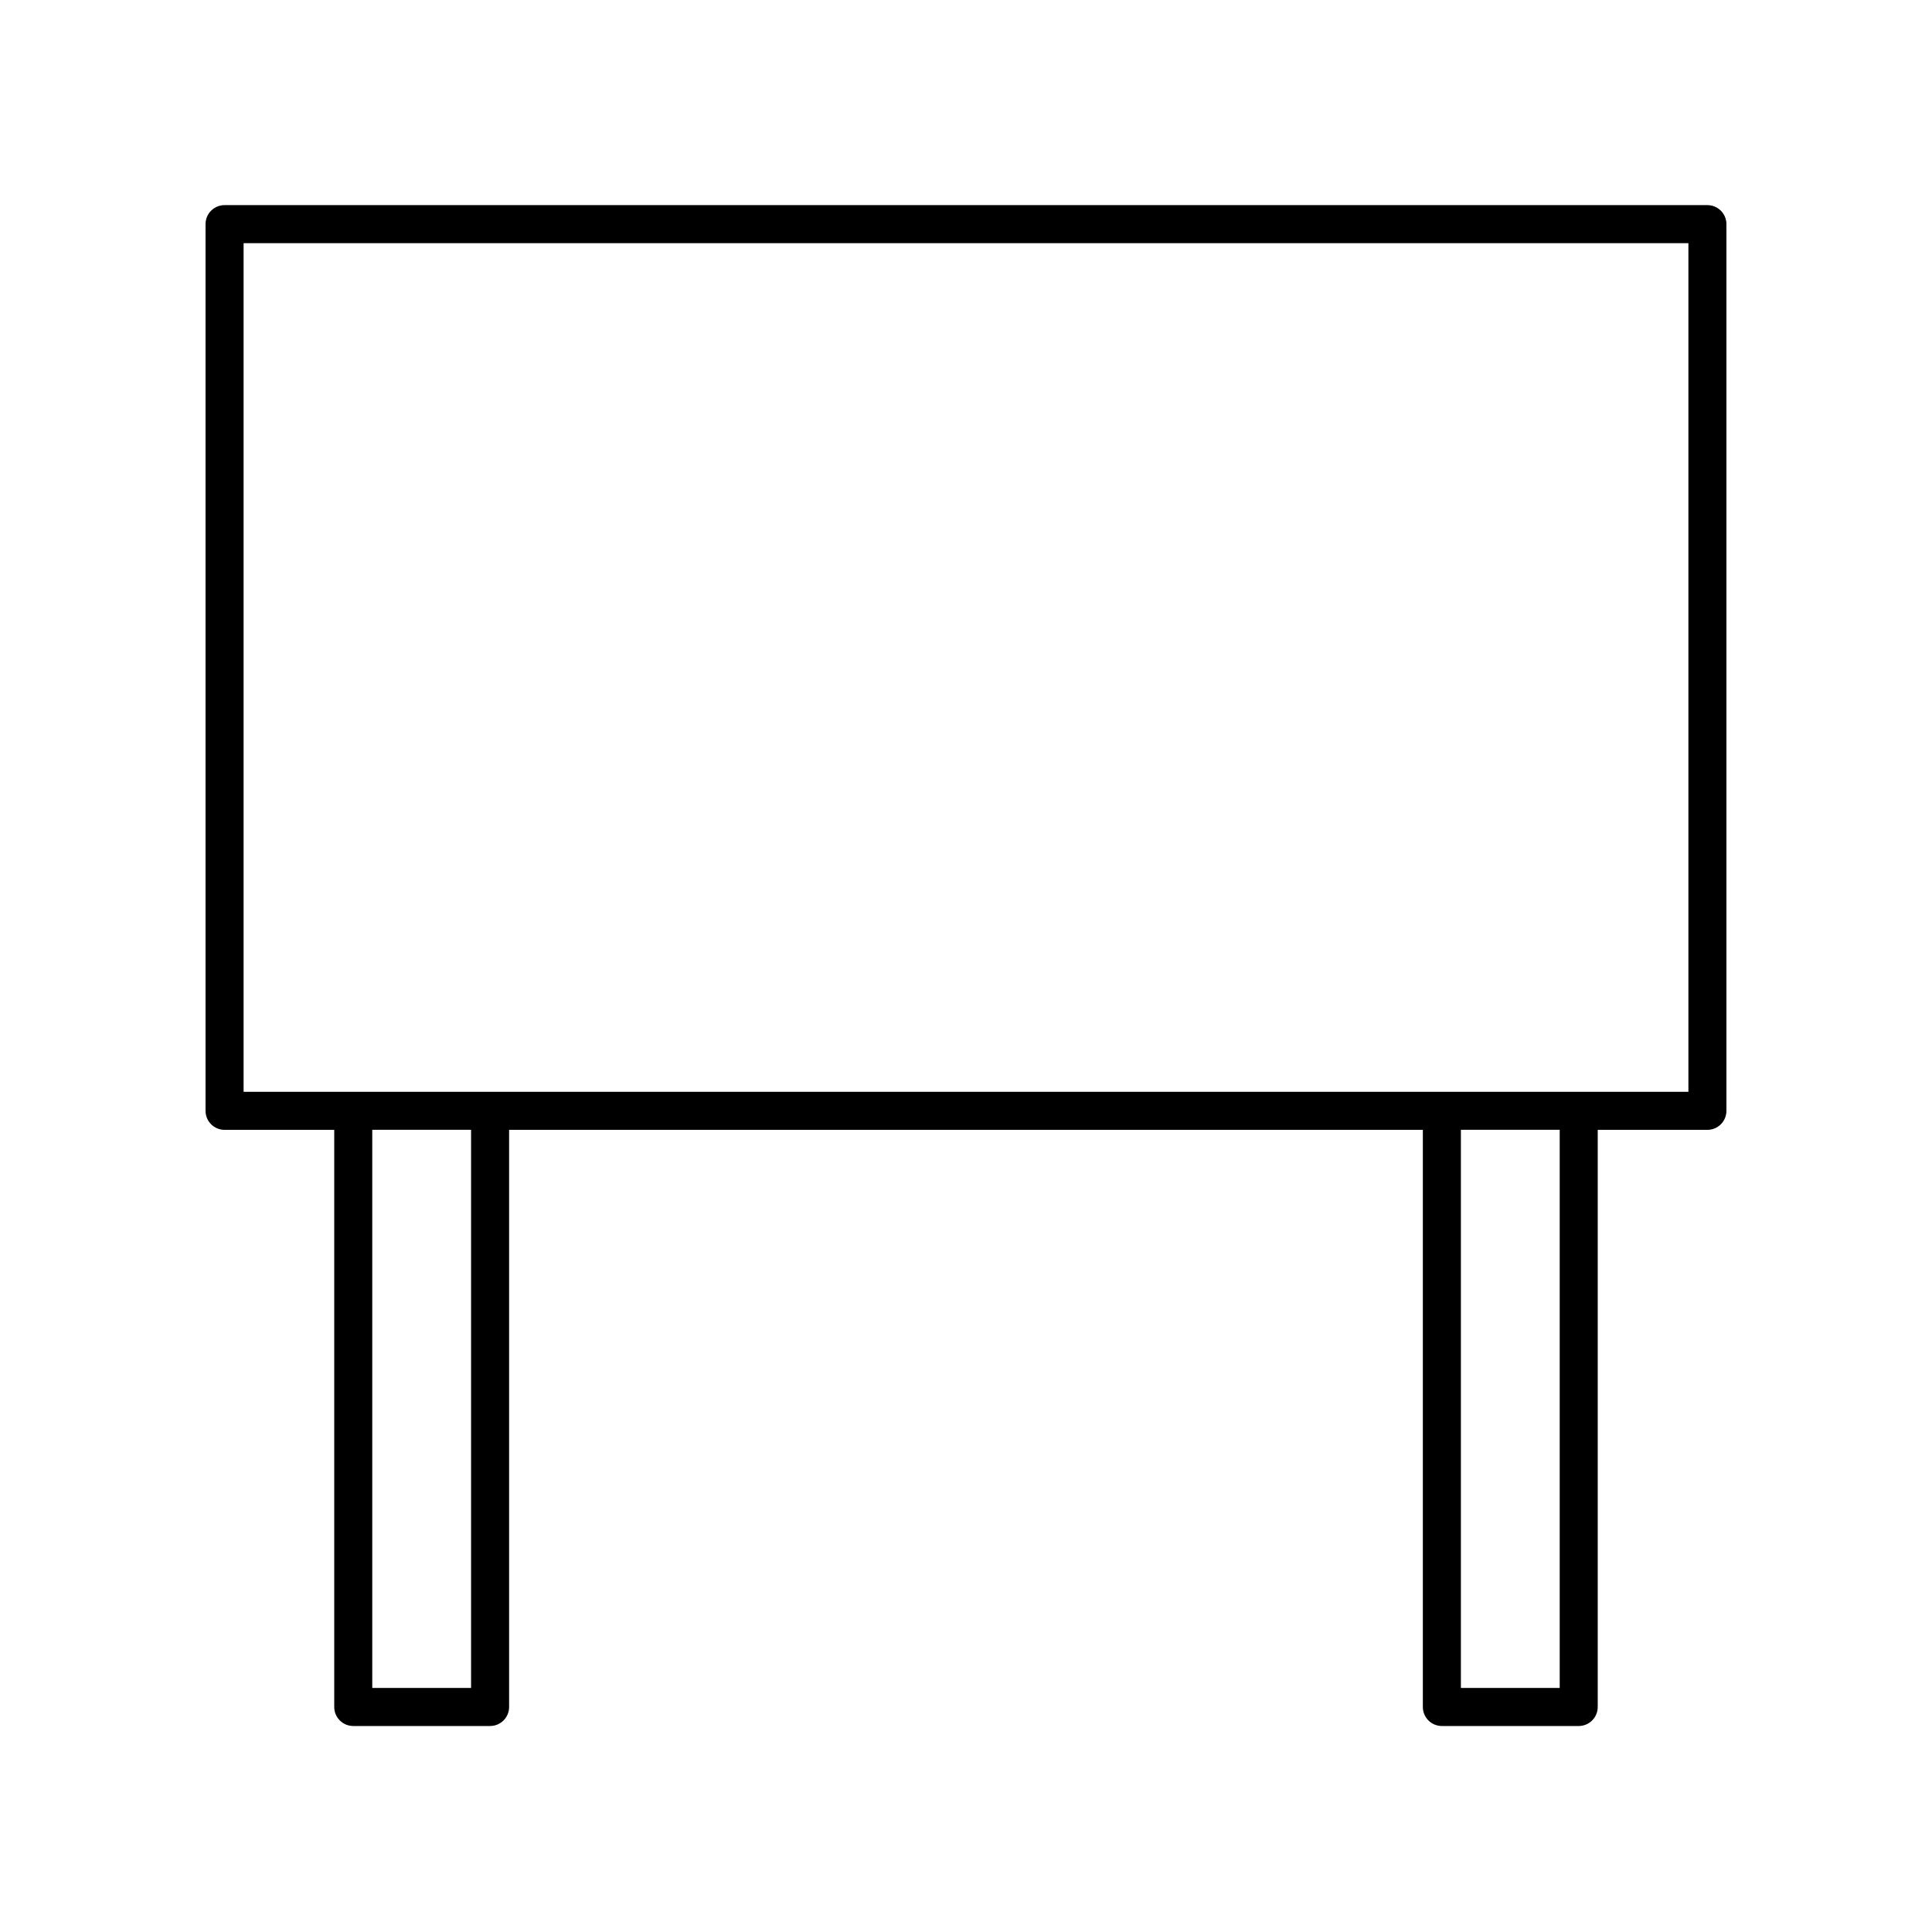 <?xml version="1.0" encoding="UTF-8"?>
<!-- Uploaded to: ICON Repo, www.svgrepo.com, Generator: ICON Repo Mixer Tools -->
<svg fill="#000000" width="800px" height="800px" version="1.1" viewBox="144 144 512 512" xmlns="http://www.w3.org/2000/svg">
 <path d="m596.48 198.36h-392.97c-2.785 0-5.039 2.254-5.039 5.039v234.98c0 2.781 2.254 5.039 5.039 5.039h29.066v152.95c0 2.781 2.254 5.039 5.039 5.039h36.266c2.785 0 5.039-2.254 5.039-5.039v-152.95h242.15v152.95c0 2.781 2.254 5.039 5.039 5.039h36.266c2.785 0 5.039-2.254 5.039-5.039v-152.95h29.066c2.785 0 5.039-2.254 5.039-5.039v-234.98c0-2.781-2.254-5.039-5.039-5.039zm-327.64 392.96h-26.188v-147.91h26.188zm288.5 0h-26.188v-147.91h26.188zm34.105-157.98h-382.89v-224.9h382.89z"/>
</svg>